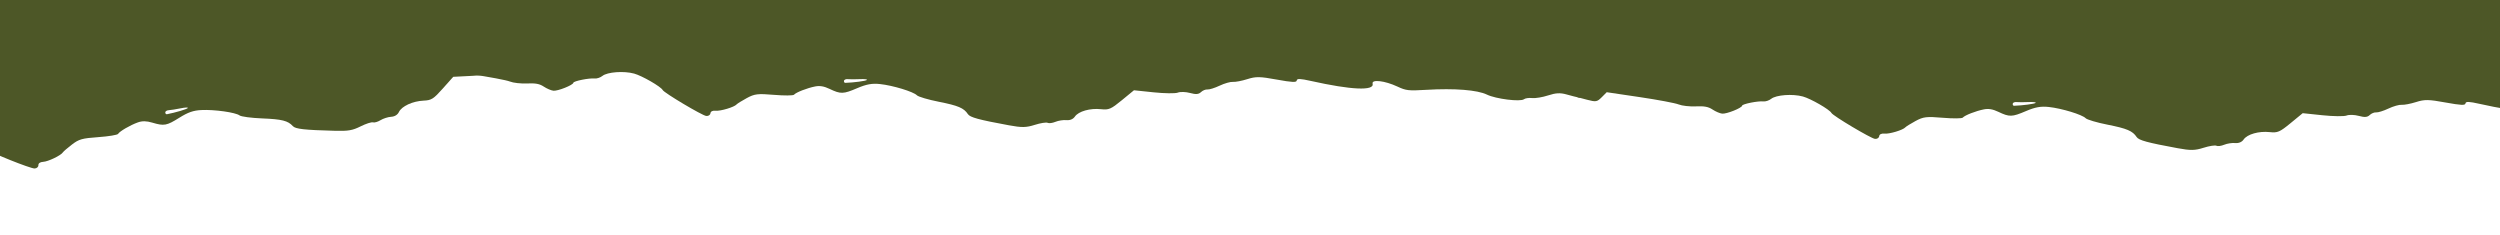 <?xml version="1.0" encoding="UTF-8"?> <svg xmlns="http://www.w3.org/2000/svg" width="1200" height="113" viewBox="0 0 1200 113" fill="none"><path fill-rule="evenodd" clip-rule="evenodd" d="M902.01 65.374C902.109 64.473 903.095 63.985 904.506 64.141C906.864 64.4 913.463 62.417 914.574 61.114C914.906 60.726 917.093 59.367 919.434 58.096C923.21 56.044 924.695 55.868 932.563 56.531C937.442 56.943 941.747 56.91 942.129 56.459C943.076 55.339 948.461 53.239 952.291 52.495C954.535 52.059 956.527 52.399 959.204 53.674C964.545 56.22 965.75 56.19 972.409 53.344C976.912 51.419 979.578 50.936 983.429 51.35C989.615 52.015 999.447 55.011 1001.12 56.741C1001.79 57.438 1006.51 58.833 1011.61 59.841C1020.92 61.683 1023.66 62.844 1025.59 65.775C1026.62 67.343 1030.76 68.47 1045.29 71.14C1051.49 72.281 1053.55 72.246 1057.71 70.93C1060.45 70.063 1063.21 69.625 1063.86 69.957C1064.5 70.288 1066.19 70.074 1067.61 69.479C1069.03 68.885 1071.41 68.518 1072.89 68.662C1074.59 68.826 1076.09 68.198 1076.93 66.974C1078.69 64.421 1084.27 62.838 1089.49 63.415C1093.24 63.828 1094.28 63.38 1099.49 59.101L1105.3 54.327L1114.77 55.318C1119.97 55.864 1125.19 55.925 1126.36 55.456C1127.53 54.985 1130.17 55.064 1132.23 55.63C1135.01 56.394 1136.36 56.289 1137.46 55.219C1138.28 54.427 1139.68 53.856 1140.57 53.952C1141.46 54.047 1144.1 53.22 1146.44 52.114C1148.77 51.009 1151.63 50.194 1152.8 50.306C1153.96 50.417 1157.06 49.828 1159.68 48.997C1163.84 47.68 1165.65 47.706 1173.87 49.202C1181.23 50.541 1183.32 50.637 1183.43 49.64C1183.54 48.653 1185.08 48.7 1190.2 49.846C1209.63 54.194 1220.78 54.69 1219.86 51.163C1219.28 48.977 1225.75 49.732 1231.77 52.555C1235.9 54.492 1237.08 54.625 1245.61 54.119C1259.2 53.312 1270.16 54.176 1274.74 56.414C1279 58.498 1290.84 59.97 1292.52 58.624C1293.12 58.146 1294.88 57.896 1296.44 58.068C1298 58.24 1301.45 57.667 1304.11 56.794C1307.76 55.593 1309.91 55.478 1312.91 56.324C1315.09 56.939 1317.77 57.621 1318.85 57.841C1320.8 58.237 1320.89 57.561 1328.44 -8.576L1336.07 -75.392L1056.76 -106.196L777.443 -137L767.316 -45.171L757.188 46.659L761.801 47.88C766.031 48.999 766.615 48.899 768.822 46.682L771.229 44.263L787.056 46.609C795.762 47.899 804.177 49.485 805.757 50.133C807.338 50.781 811.045 51.197 813.996 51.059C818.057 50.868 820.007 51.236 822.009 52.568C823.464 53.536 825.546 54.426 826.635 54.547C828.726 54.777 836.097 51.833 836.22 50.719C836.31 49.897 843.828 48.394 846.418 48.68C847.48 48.797 849.165 48.239 850.162 47.441C852.526 45.546 860.434 44.963 865.378 46.317C869.171 47.356 878.23 52.575 879.085 54.213C879.806 55.595 898.026 66.444 899.99 66.661C901.01 66.773 901.919 66.194 902.01 65.374ZM966.102 49.806C966.163 49.26 966.996 48.894 967.953 48.993C968.91 49.093 971.514 49.089 973.738 48.985C975.963 48.883 977.477 49.067 977.102 49.397C976.556 49.877 970.913 50.627 966.75 50.773C966.333 50.788 966.042 50.353 966.102 49.806Z" fill="#4D5727"></path><path fill-rule="evenodd" clip-rule="evenodd" d="M18.424 79.292C18.382 78.386 19.281 77.751 20.699 77.687C23.068 77.578 29.28 74.596 30.176 73.136C30.444 72.702 32.394 71.021 34.51 69.401C37.922 66.789 39.362 66.385 47.238 65.821C52.122 65.471 56.369 64.772 56.676 64.268C57.439 63.014 62.433 60.105 66.102 58.776C68.251 57.998 70.272 58.025 73.114 58.87C78.785 60.558 79.971 60.341 86.108 56.498C90.258 53.898 92.817 53.008 96.686 52.82C102.9 52.518 113.078 53.954 114.997 55.404C115.771 55.988 120.65 56.635 125.841 56.841C135.326 57.218 138.207 57.941 140.572 60.538C141.834 61.926 146.099 62.398 160.863 62.785C167.169 62.95 169.202 62.596 173.101 60.653C175.673 59.372 178.338 58.51 179.025 58.738C179.711 58.965 181.346 58.492 182.657 57.684C183.97 56.878 186.263 56.146 187.753 56.058C189.453 55.958 190.843 55.103 191.482 53.765C192.818 50.971 198.087 48.542 203.34 48.302C207.104 48.129 208.06 47.526 212.544 42.491L217.548 36.874L227.051 36.386C232.279 36.119 237.442 35.371 238.525 34.726C239.611 34.08 242.23 33.748 244.353 33.989C247.215 34.313 248.531 33.999 249.459 32.772C250.146 31.861 251.439 31.081 252.333 31.038C253.228 30.994 255.707 29.768 257.842 28.314C259.978 26.859 262.679 25.612 263.845 25.541C265.01 25.471 267.979 24.409 270.442 23.182C274.35 21.235 276.138 20.981 284.492 21.185C291.968 21.367 294.052 21.138 294.006 20.136C293.961 19.144 295.486 18.952 300.725 19.291C320.592 20.575 331.689 19.336 330.229 15.996C329.323 13.925 335.825 13.669 342.214 15.525C346.599 16.798 347.784 16.747 356.129 14.925C369.429 12.021 380.392 11.176 385.261 12.678C389.795 14.076 401.719 13.696 403.17 12.106C403.686 11.541 405.391 11.021 406.959 10.949C408.528 10.877 411.847 9.776 414.336 8.502C417.758 6.749 419.858 6.304 422.956 6.673C425.209 6.943 427.955 7.202 429.058 7.252C431.044 7.341 431.036 6.659 428.245 -59.849L425.426 -127.04L144.713 -114.187L-136 -101.333L-131.774 -9.044L-127.548 83.246L-122.802 83.738C-118.45 84.187 -117.889 83.998 -116.052 81.466L-114.049 78.703L-98.049 78.568C-89.249 78.493 -80.69 78.756 -79.028 79.152C-77.366 79.547 -73.639 79.383 -70.745 78.789C-66.763 77.972 -64.779 78.033 -62.595 79.038C-61.008 79.769 -58.813 80.326 -57.718 80.276C-55.617 80.18 -48.791 76.129 -48.843 75.01C-48.88 74.183 -41.686 71.534 -39.084 71.415C-38.016 71.366 -36.438 70.554 -35.577 69.61C-33.535 67.373 -25.813 65.57 -20.719 66.142C-16.811 66.581 -7.052 70.332 -5.954 71.819C-5.027 73.073 14.654 80.966 16.628 80.876C17.653 80.829 18.461 80.116 18.424 79.292ZM79.33 53.98C79.304 53.431 80.071 52.94 81.031 52.89C81.992 52.84 84.564 52.433 86.746 51.986C88.928 51.539 90.452 51.486 90.132 51.87C89.668 52.429 84.21 54.045 80.12 54.835C79.71 54.914 79.355 54.529 79.33 53.98Z" fill="#4D5727"></path><path fill-rule="evenodd" clip-rule="evenodd" d="M341.01 54.374C341.109 53.473 342.095 52.985 343.506 53.141C345.864 53.401 352.463 51.417 353.574 50.114C353.906 49.726 356.093 48.367 358.434 47.096C362.21 45.044 363.695 44.868 371.563 45.531C376.442 45.943 380.747 45.91 381.129 45.459C382.076 44.339 387.461 42.239 391.291 41.495C393.535 41.059 395.527 41.399 398.204 42.674C403.545 45.22 404.75 45.19 411.409 42.344C415.912 40.419 418.578 39.936 422.429 40.35C428.615 41.015 438.447 44.011 440.118 45.741C440.792 46.438 445.512 47.833 450.609 48.841C459.921 50.683 462.655 51.844 464.588 54.775C465.621 56.343 469.761 57.47 484.286 60.14C490.49 61.281 492.554 61.246 496.707 59.93C499.446 59.063 502.213 58.625 502.856 58.956C503.498 59.288 505.187 59.074 506.608 58.479C508.029 57.885 510.408 57.518 511.894 57.661C513.589 57.826 515.094 57.197 515.933 55.974C517.686 53.421 523.268 51.838 528.494 52.415C532.24 52.828 533.278 52.38 538.488 48.101L544.302 43.327L553.766 44.318C558.972 44.864 564.188 44.925 565.359 44.456C566.531 43.985 569.17 44.064 571.23 44.63C574.007 45.394 575.356 45.289 576.463 44.219C577.283 43.427 578.681 42.856 579.571 42.952C580.462 43.047 583.101 42.22 585.436 41.114C587.771 40.009 590.633 39.194 591.796 39.306C592.958 39.417 596.056 38.828 598.679 37.997C602.841 36.68 604.647 36.706 612.869 38.202C620.226 39.541 622.32 39.637 622.43 38.64C622.539 37.653 624.075 37.7 629.199 38.846C648.627 43.194 659.782 43.69 658.857 40.163C658.283 37.977 664.746 38.732 670.77 41.555C674.905 43.492 676.084 43.625 684.61 43.119C698.199 42.312 709.161 43.176 713.738 45.414C718.001 47.498 729.84 48.97 731.52 47.624C732.117 47.146 733.882 46.896 735.443 47.068C737.003 47.24 740.453 46.667 743.109 45.794C746.762 44.593 748.906 44.478 751.909 45.324C754.093 45.939 756.765 46.621 757.847 46.841C759.796 47.237 759.893 46.561 767.443 -19.576L775.07 -86.392L495.757 -117.196L216.443 -148L206.316 -56.171L196.188 35.659L200.801 36.88C205.031 37.999 205.615 37.899 207.822 35.682L210.229 33.263L226.056 35.609C234.762 36.899 243.177 38.485 244.757 39.133C246.338 39.781 250.045 40.197 252.996 40.059C257.057 39.868 259.007 40.236 261.009 41.568C262.464 42.536 264.546 43.426 265.635 43.547C267.726 43.777 275.097 40.833 275.22 39.719C275.31 38.897 282.828 37.394 285.418 37.68C286.48 37.797 288.165 37.239 289.162 36.441C291.526 34.546 299.434 33.963 304.378 35.317C308.171 36.356 317.23 41.575 318.085 43.213C318.806 44.595 337.026 55.444 338.99 55.661C340.01 55.773 340.919 55.194 341.01 54.374ZM405.102 38.806C405.163 38.26 405.996 37.894 406.953 37.993C407.91 38.093 410.514 38.089 412.738 37.985C414.963 37.883 416.477 38.067 416.102 38.397C415.556 38.877 409.913 39.627 405.75 39.773C405.333 39.788 405.042 39.353 405.102 38.806Z" fill="#4D5727"></path></svg> 